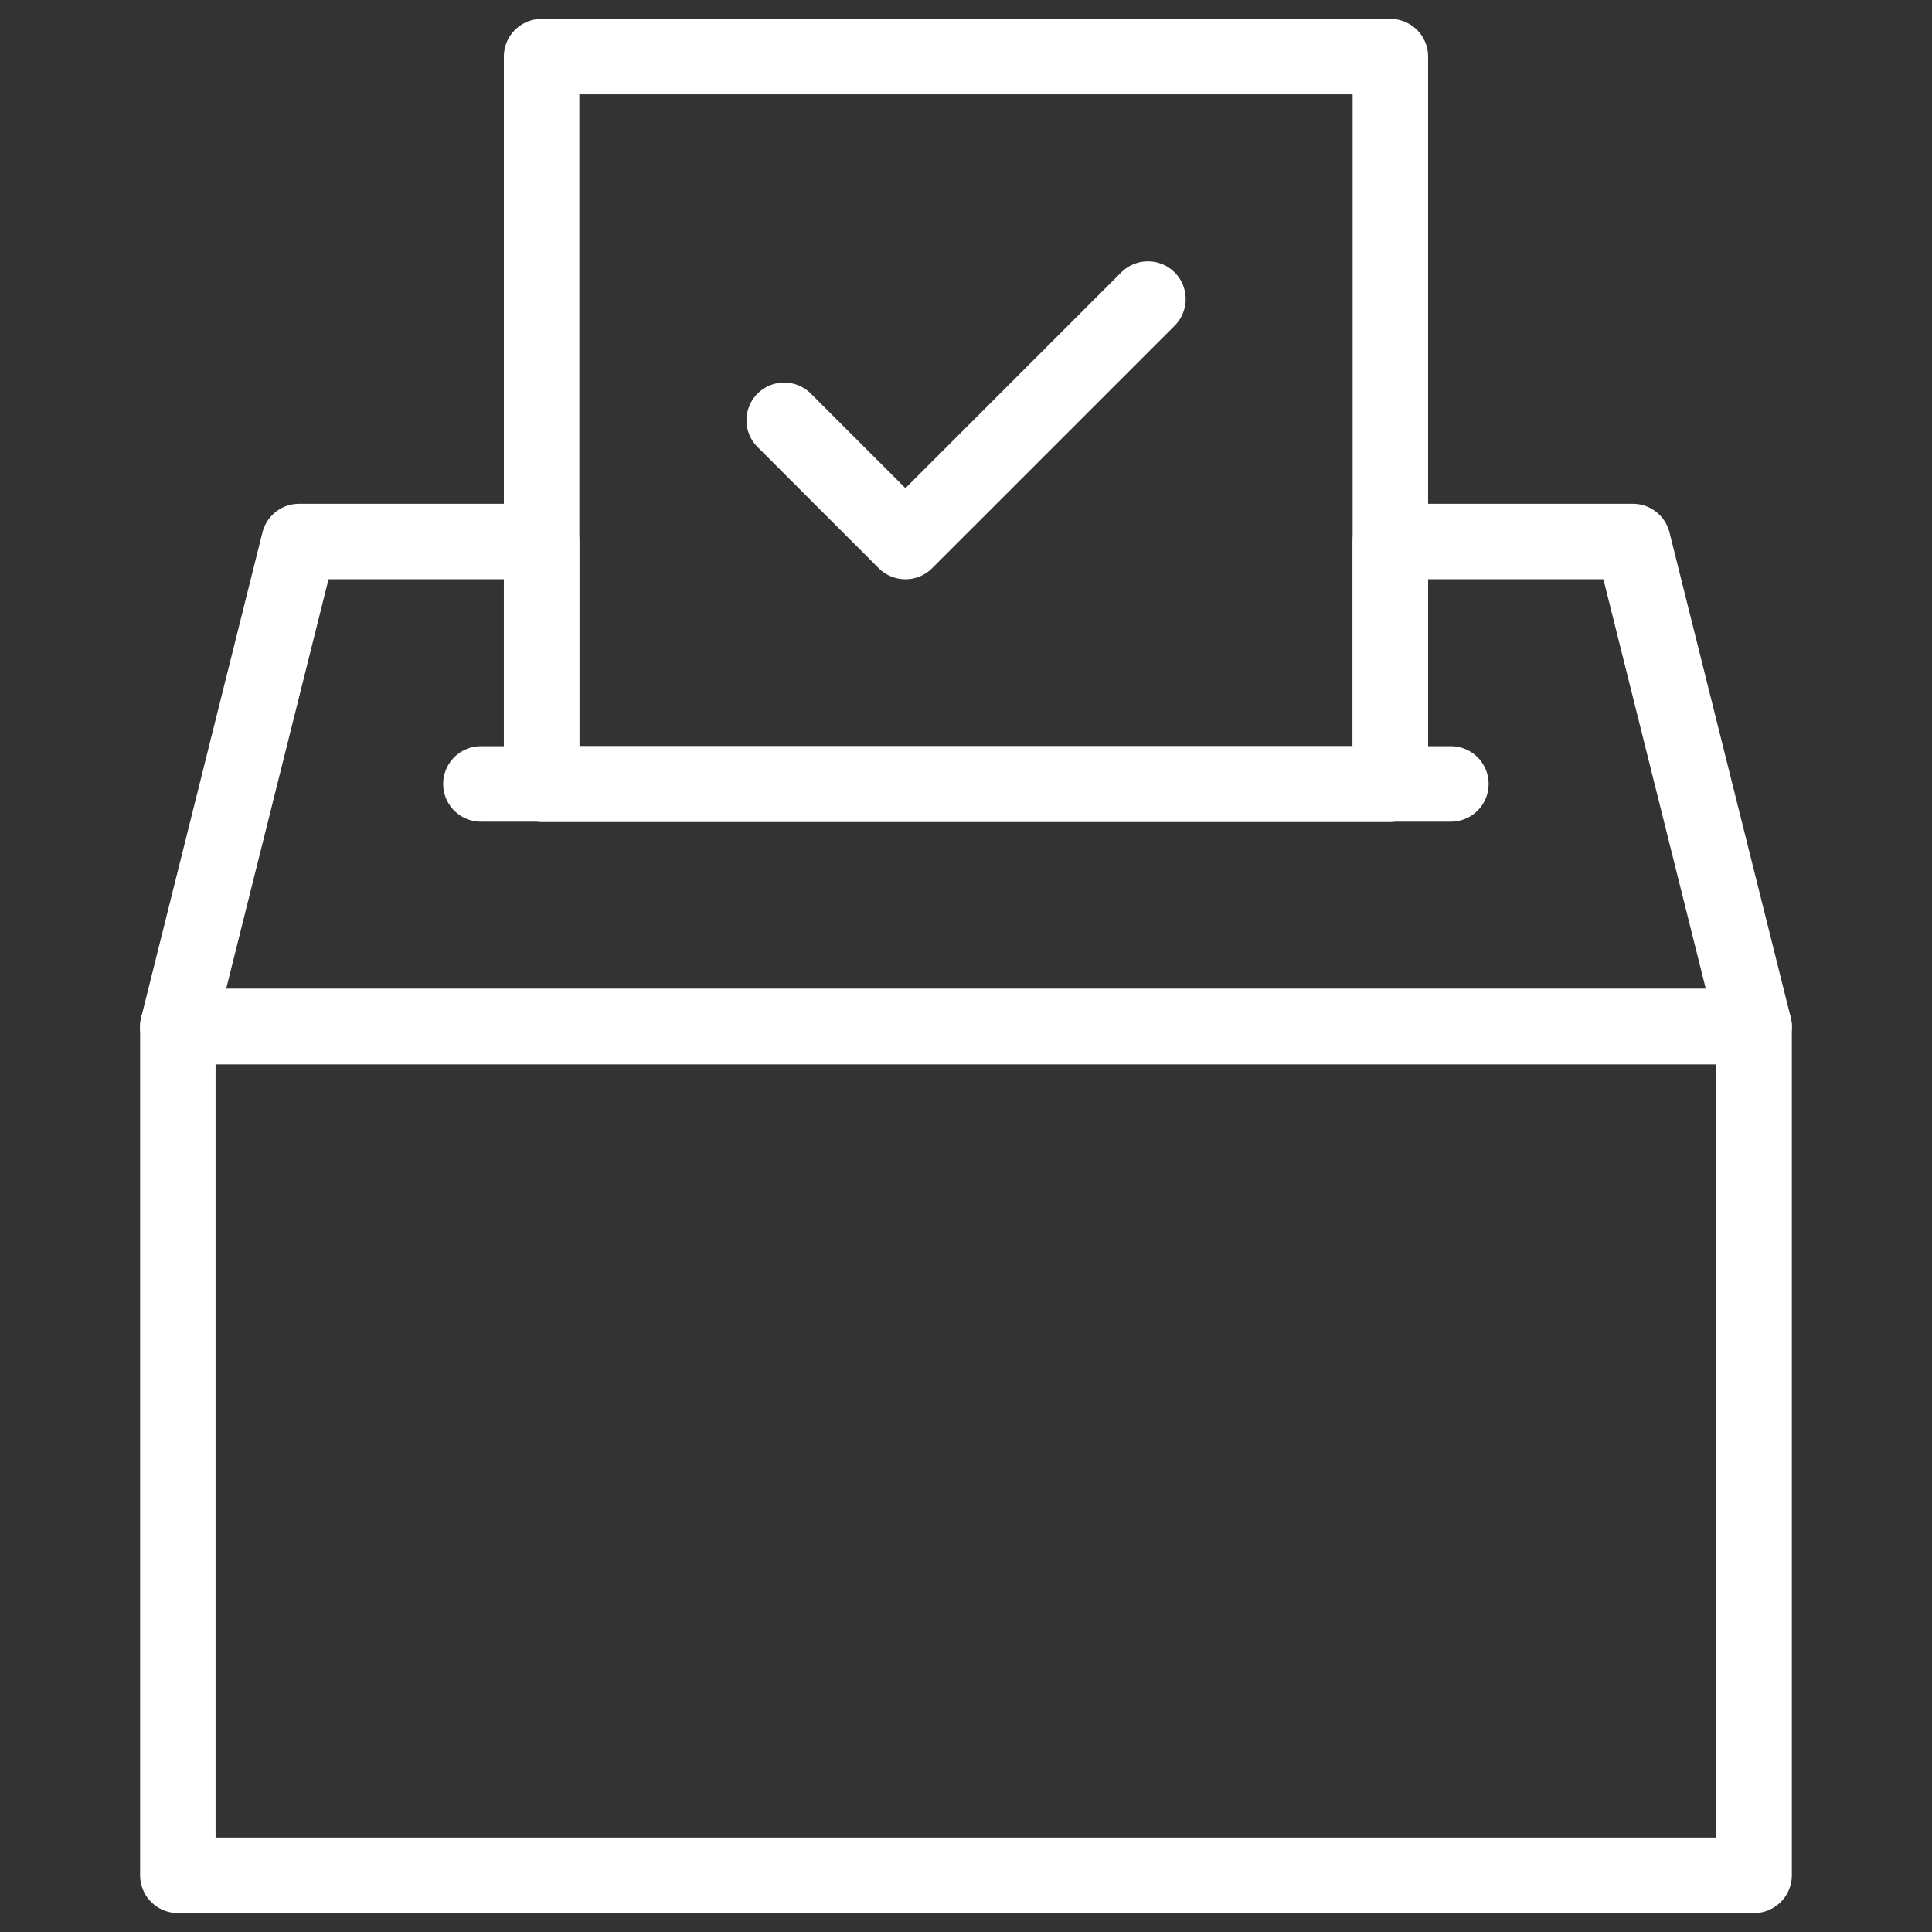 <svg width="64" height="64" viewBox="0 0 64 64" fill="none" xmlns="http://www.w3.org/2000/svg">
<rect x="0" y="0" width="64" height="64" fill="#333333" stroke="none"/>
<path d="M46.058 1.875H17.941V25.975H46.058V1.875Z" stroke="white" stroke-width="2.5" stroke-miterlimit="10" stroke-linecap="round" stroke-linejoin="round"/>
<path d="M58.107 34.008H5.891V62.124H58.107V34.008Z" stroke="white" stroke-width="2.5" stroke-miterlimit="10" stroke-linecap="round" stroke-linejoin="round"/>
<path d="M25.977 13.923L29.993 17.939L38.027 9.906" stroke="white" stroke-width="2.5" stroke-miterlimit="10" stroke-linecap="round" stroke-linejoin="round"/>
<path d="M15.93 25.969H48.063" stroke="white" stroke-width="2.5" stroke-miterlimit="10" stroke-linecap="round" stroke-linejoin="round"/>
<path d="M46.057 17.938V25.971H17.941V17.938H9.907L5.891 34.004H58.107L54.091 17.938H46.057Z" stroke="white" stroke-width="2.5" stroke-miterlimit="10" stroke-linecap="round" stroke-linejoin="round"/>
</svg>
